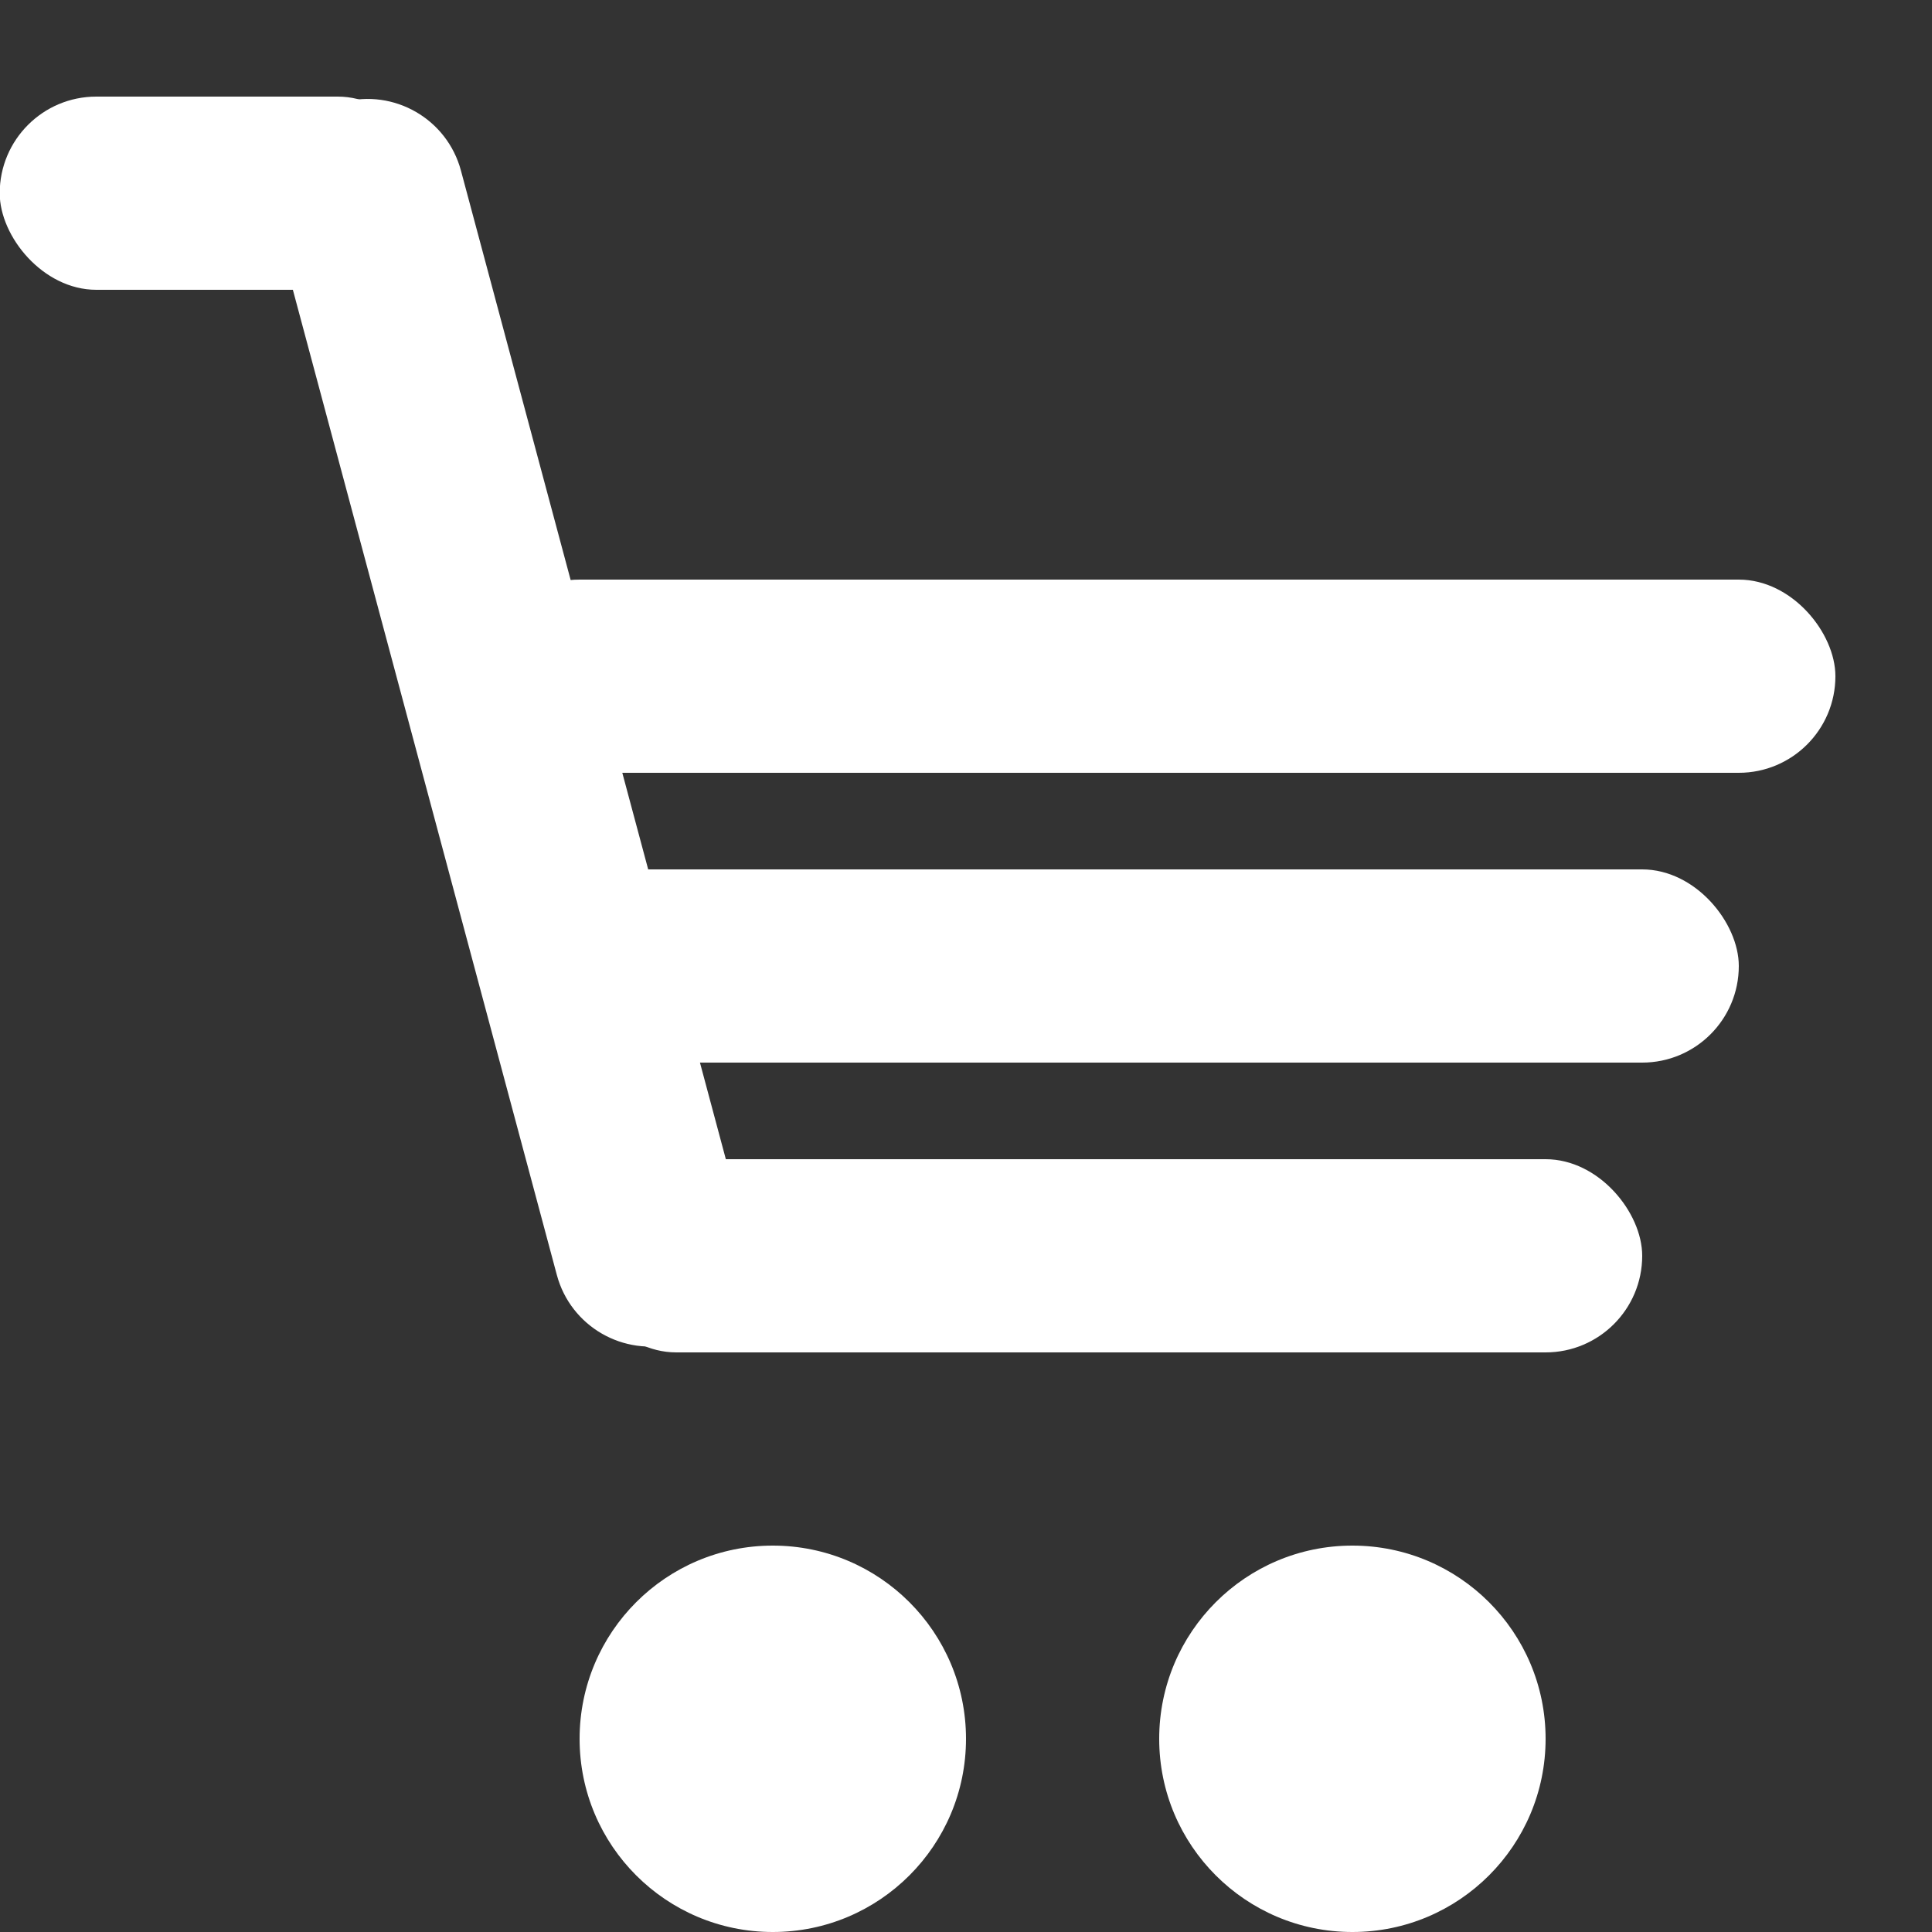 <?xml version="1.0" encoding="UTF-8"?>
<svg width="20px" height="20px" viewBox="0 0 20 20" version="1.1" xmlns="http://www.w3.org/2000/svg" xmlns:xlink="http://www.w3.org/1999/xlink">
    <rect x="0" y="0" width="20" height="20" fill="#333333" stroke="none"/>
    <!-- Generator: Sketch 43.1 (39012) - http://www.bohemiancoding.com/sketch -->
    <title>cart</title>
    <desc>Created with Sketch.</desc>
    <defs></defs>
    <g id="Page-1" stroke="none" stroke-width="1" fill="none" fill-rule="evenodd">
        <g id="cart" transform="translate(-1, 0)" fill="#FFFFFF">
            <rect id="Combined-Shape" x="0.997" y="1" width="4.5" height="2" rx="1"></rect>
            <circle id="Oval-2" cx="9" cy="18" r="2"></circle>
            <circle id="Oval-2-Copy" cx="15" cy="18" r="2"></circle>
            <rect id="Rectangle-2-Copy-4" x="7" y="12" width="11" height="2" rx="1"></rect>
            <rect id="Rectangle-2-Copy-7" x="6" y="9" width="13" height="2" rx="1"></rect>
            <rect id="Rectangle-2-Copy-8" x="6" y="6" width="14" height="2" rx="1"></rect>
            <rect id="Rectangle-2-Copy-6" transform="translate(6.268, 7.482) rotate(75) translate(-6.268, -7.482) " x="-0.382" y="6.482" width="13.3" height="2" rx="1"></rect>
        </g>
    </g>
</svg>